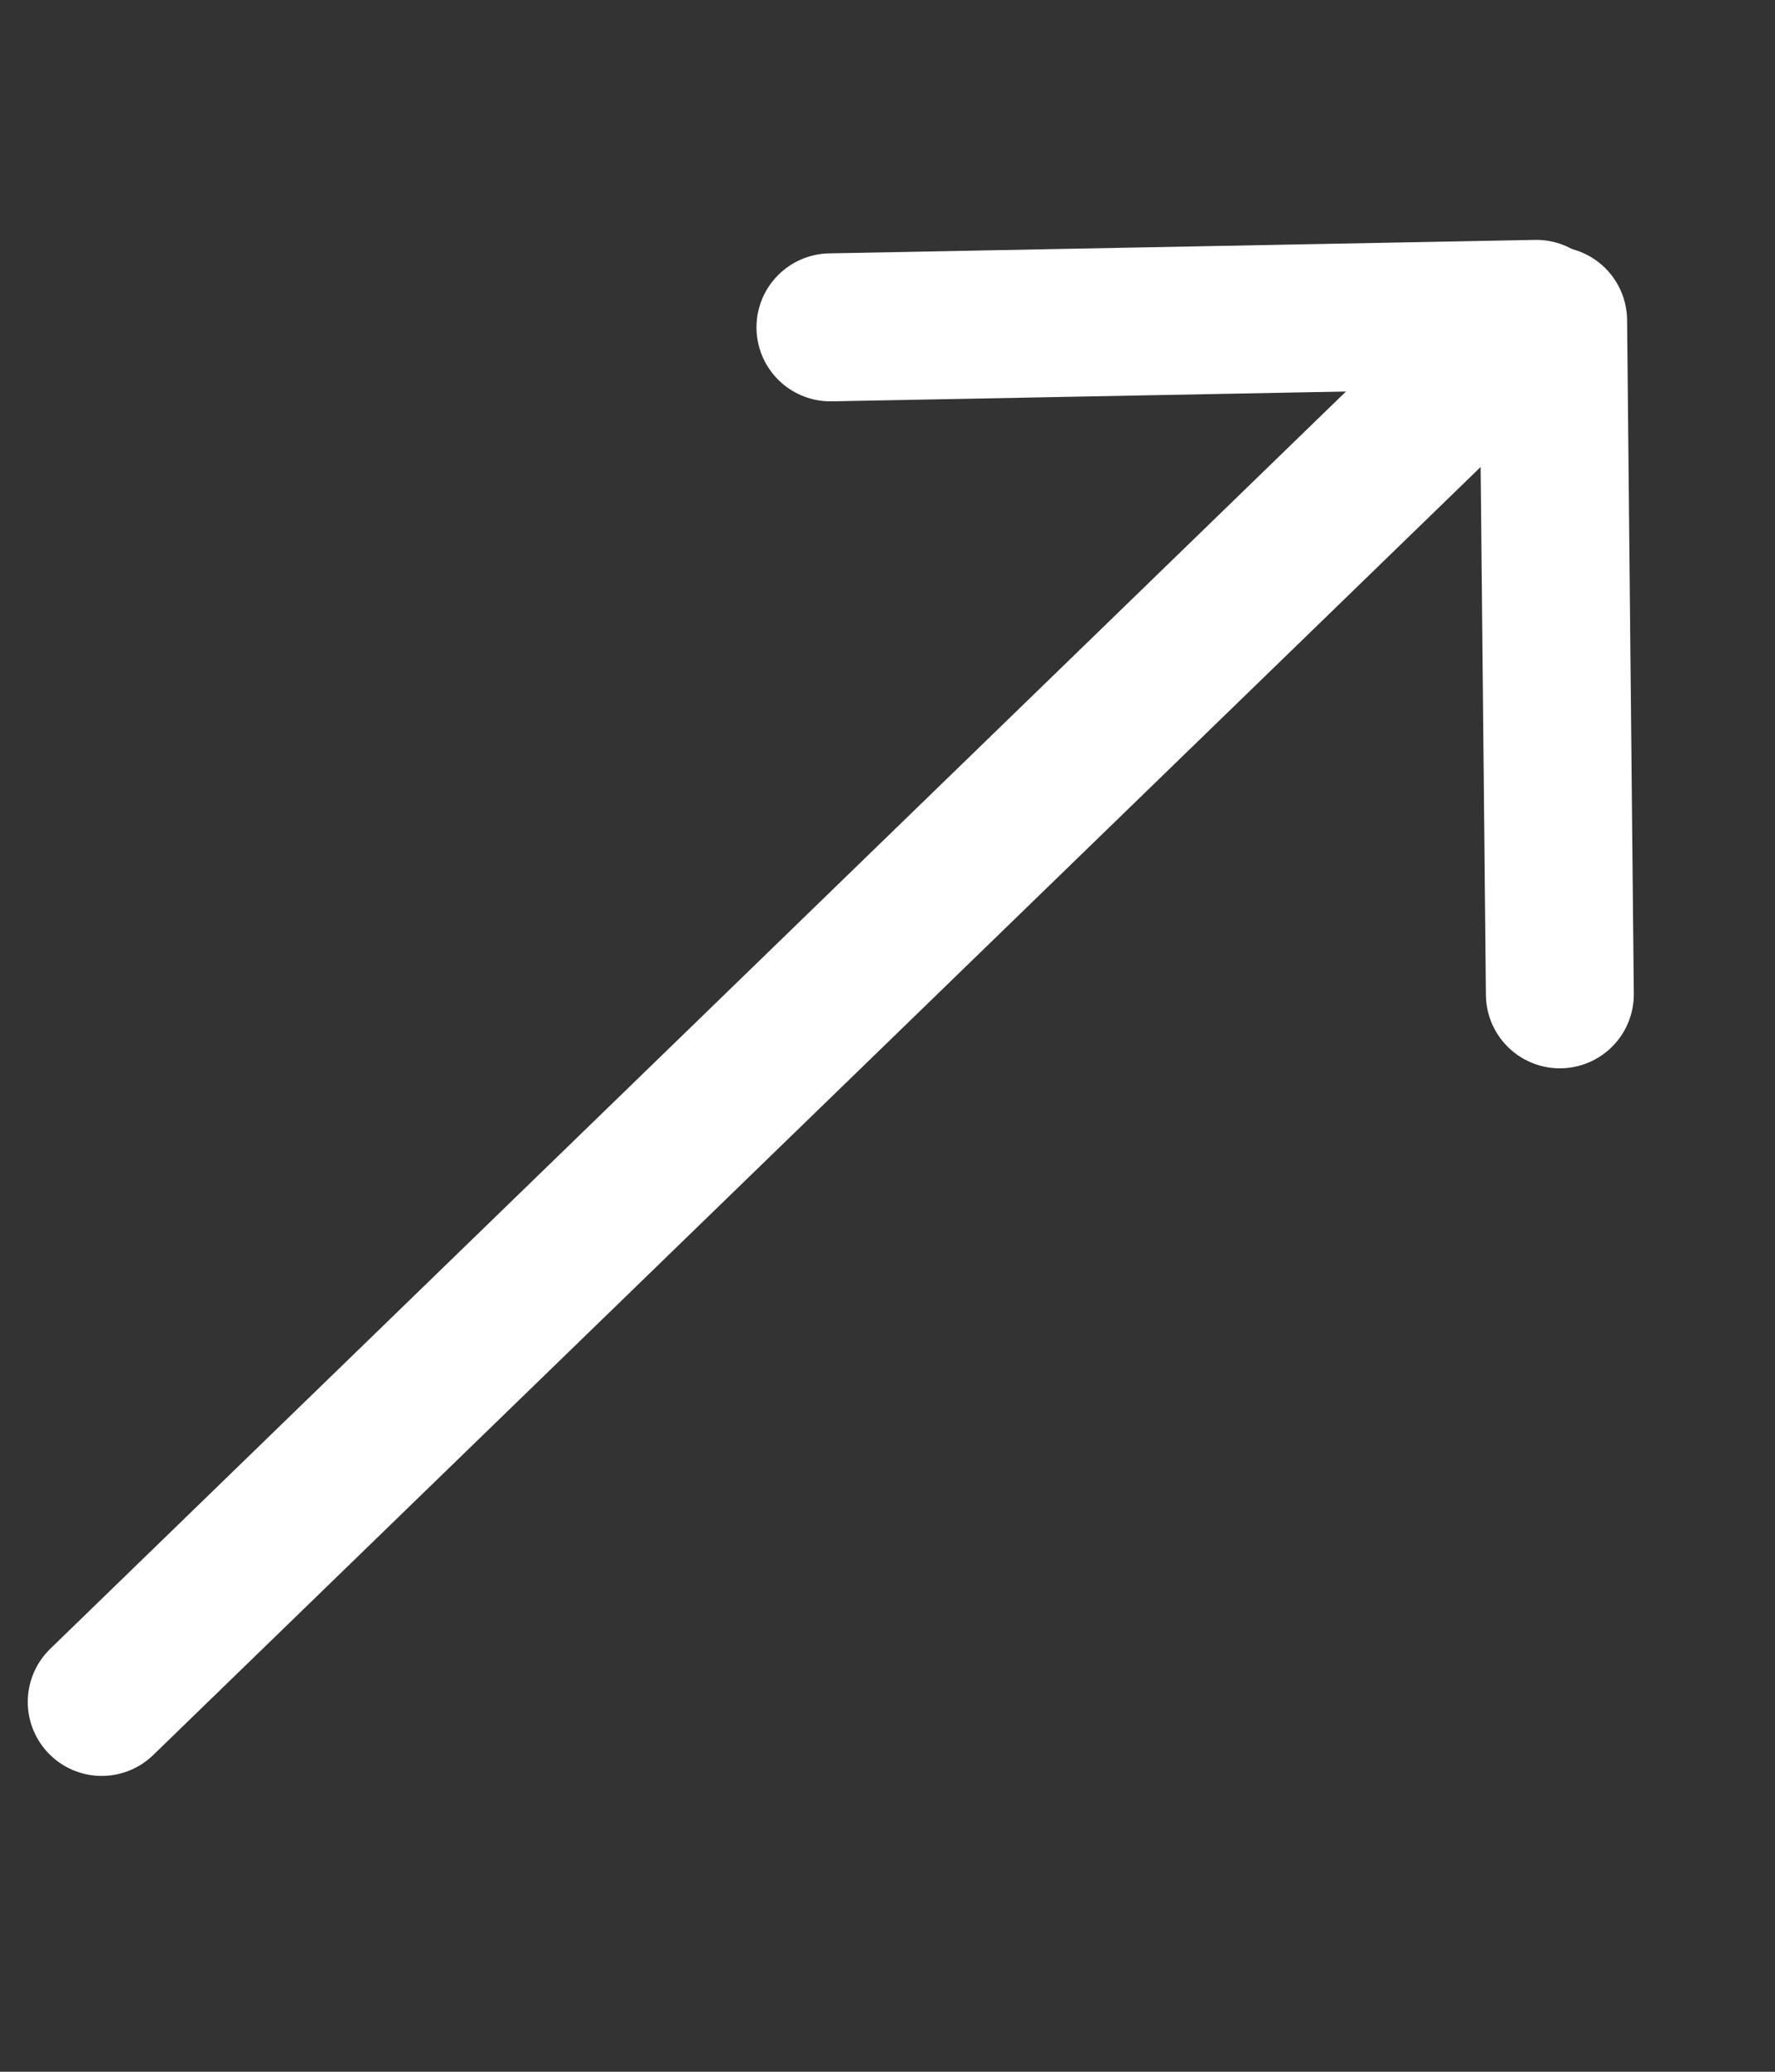 <?xml version="1.0" encoding="UTF-8"?><svg version="1.1" width="36px" height="42px" viewBox="0 0 36.0 42.0" xmlns="http://www.w3.org/2000/svg" xmlns:xlink="http://www.w3.org/1999/xlink"><rect x="0" y="0" width="36.0" height="42.0" fill="#333333" stroke="none"/><defs><clipPath id="i0"><path d="M1440,0 L1440,12062 L0,12062 L0,0 L1440,0 Z"></path></clipPath></defs><g transform="translate(-1005.0 -863.0)"><g clip-path="url(#i0)"><g transform="translate(1013.498 864.398) rotate(11)"><g transform="translate(-3.552713678800501e-15 0.724)"><path d="M0,33 L23,0" stroke="#FFFFFF" stroke-width="3" fill="none" stroke-linecap="round" stroke-miterlimit="10"></path></g><g transform="translate(23.293 -6.217248937900877e-14)"><path d="M0.26,0.619 L3,14" stroke="#FFFFFF" stroke-width="3" fill="none" stroke-linecap="round" stroke-linejoin="round"></path></g><g transform="translate(9.191 0.55)"><path d="M14,0 L0,3" stroke="#FFFFFF" stroke-width="3" fill="none" stroke-linecap="round" stroke-linejoin="round"></path></g></g></g></g></svg>